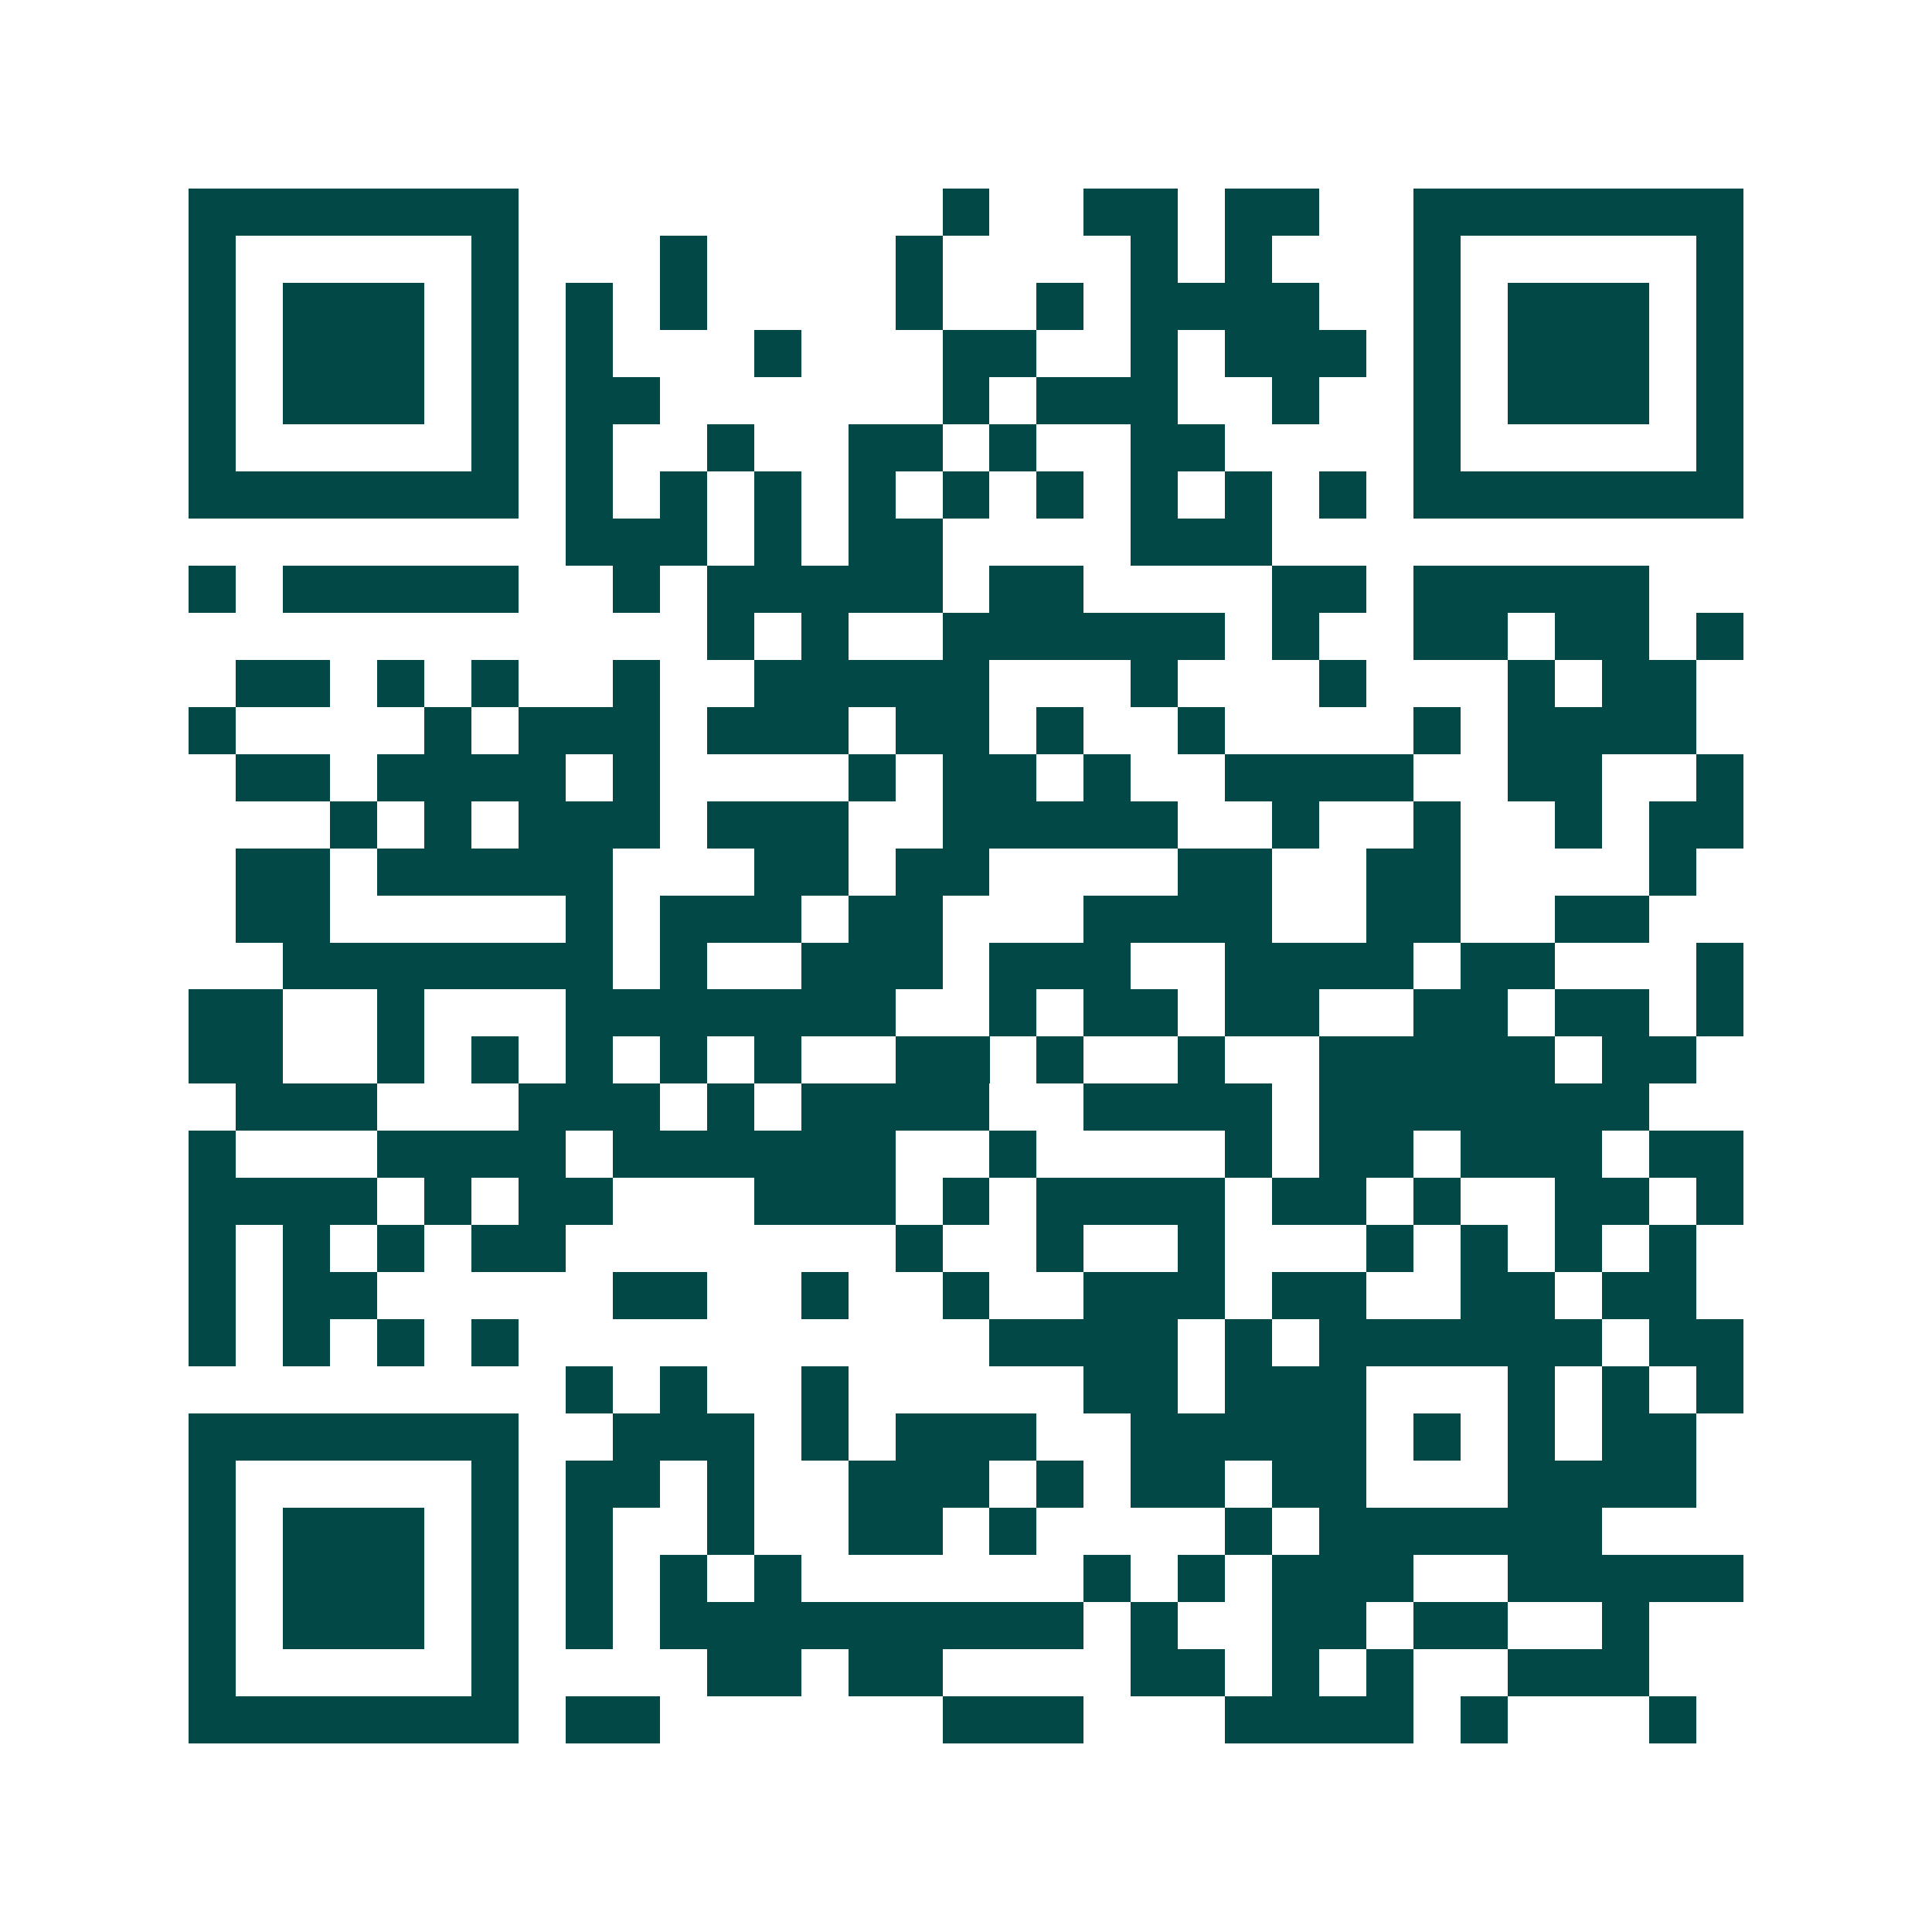 <svg xmlns="http://www.w3.org/2000/svg" width="200" height="200" viewBox="0 0 41 41" shape-rendering="crispEdges"><path fill="#ffffff" d="M0 0h41v41H0z"/><path stroke="#014847" d="M4 4.5h7m9 0h1m2 0h2m1 0h2m2 0h7M4 5.5h1m5 0h1m3 0h1m4 0h1m4 0h1m1 0h1m3 0h1m5 0h1M4 6.5h1m1 0h3m1 0h1m1 0h1m1 0h1m4 0h1m2 0h1m1 0h4m2 0h1m1 0h3m1 0h1M4 7.5h1m1 0h3m1 0h1m1 0h1m3 0h1m3 0h2m2 0h1m1 0h3m1 0h1m1 0h3m1 0h1M4 8.5h1m1 0h3m1 0h1m1 0h2m6 0h1m1 0h3m2 0h1m2 0h1m1 0h3m1 0h1M4 9.5h1m5 0h1m1 0h1m2 0h1m2 0h2m1 0h1m2 0h2m4 0h1m5 0h1M4 10.5h7m1 0h1m1 0h1m1 0h1m1 0h1m1 0h1m1 0h1m1 0h1m1 0h1m1 0h1m1 0h7M12 11.5h3m1 0h1m1 0h2m4 0h3M4 12.5h1m1 0h5m2 0h1m1 0h5m1 0h2m4 0h2m1 0h5M15 13.5h1m1 0h1m2 0h6m1 0h1m2 0h2m1 0h2m1 0h1M5 14.5h2m1 0h1m1 0h1m2 0h1m2 0h5m3 0h1m3 0h1m3 0h1m1 0h2M4 15.5h1m4 0h1m1 0h3m1 0h3m1 0h2m1 0h1m2 0h1m4 0h1m1 0h4M5 16.5h2m1 0h4m1 0h1m4 0h1m1 0h2m1 0h1m2 0h4m2 0h2m2 0h1M7 17.5h1m1 0h1m1 0h3m1 0h3m2 0h5m2 0h1m2 0h1m2 0h1m1 0h2M5 18.5h2m1 0h5m3 0h2m1 0h2m4 0h2m2 0h2m4 0h1M5 19.5h2m5 0h1m1 0h3m1 0h2m3 0h4m2 0h2m2 0h2M6 20.5h7m1 0h1m2 0h3m1 0h3m2 0h4m1 0h2m3 0h1M4 21.5h2m2 0h1m3 0h7m2 0h1m1 0h2m1 0h2m2 0h2m1 0h2m1 0h1M4 22.5h2m2 0h1m1 0h1m1 0h1m1 0h1m1 0h1m2 0h2m1 0h1m2 0h1m2 0h5m1 0h2M5 23.5h3m3 0h3m1 0h1m1 0h4m2 0h4m1 0h7M4 24.5h1m3 0h4m1 0h6m2 0h1m4 0h1m1 0h2m1 0h3m1 0h2M4 25.5h4m1 0h1m1 0h2m3 0h3m1 0h1m1 0h4m1 0h2m1 0h1m2 0h2m1 0h1M4 26.5h1m1 0h1m1 0h1m1 0h2m7 0h1m2 0h1m2 0h1m3 0h1m1 0h1m1 0h1m1 0h1M4 27.5h1m1 0h2m5 0h2m2 0h1m2 0h1m2 0h3m1 0h2m2 0h2m1 0h2M4 28.5h1m1 0h1m1 0h1m1 0h1m10 0h4m1 0h1m1 0h6m1 0h2M12 29.5h1m1 0h1m2 0h1m5 0h2m1 0h3m3 0h1m1 0h1m1 0h1M4 30.5h7m2 0h3m1 0h1m1 0h3m2 0h5m1 0h1m1 0h1m1 0h2M4 31.5h1m5 0h1m1 0h2m1 0h1m2 0h3m1 0h1m1 0h2m1 0h2m3 0h4M4 32.5h1m1 0h3m1 0h1m1 0h1m2 0h1m2 0h2m1 0h1m4 0h1m1 0h6M4 33.5h1m1 0h3m1 0h1m1 0h1m1 0h1m1 0h1m6 0h1m1 0h1m1 0h3m2 0h5M4 34.5h1m1 0h3m1 0h1m1 0h1m1 0h9m1 0h1m2 0h2m1 0h2m2 0h1M4 35.5h1m5 0h1m4 0h2m1 0h2m4 0h2m1 0h1m1 0h1m2 0h3M4 36.5h7m1 0h2m6 0h3m3 0h4m1 0h1m3 0h1"/></svg>
